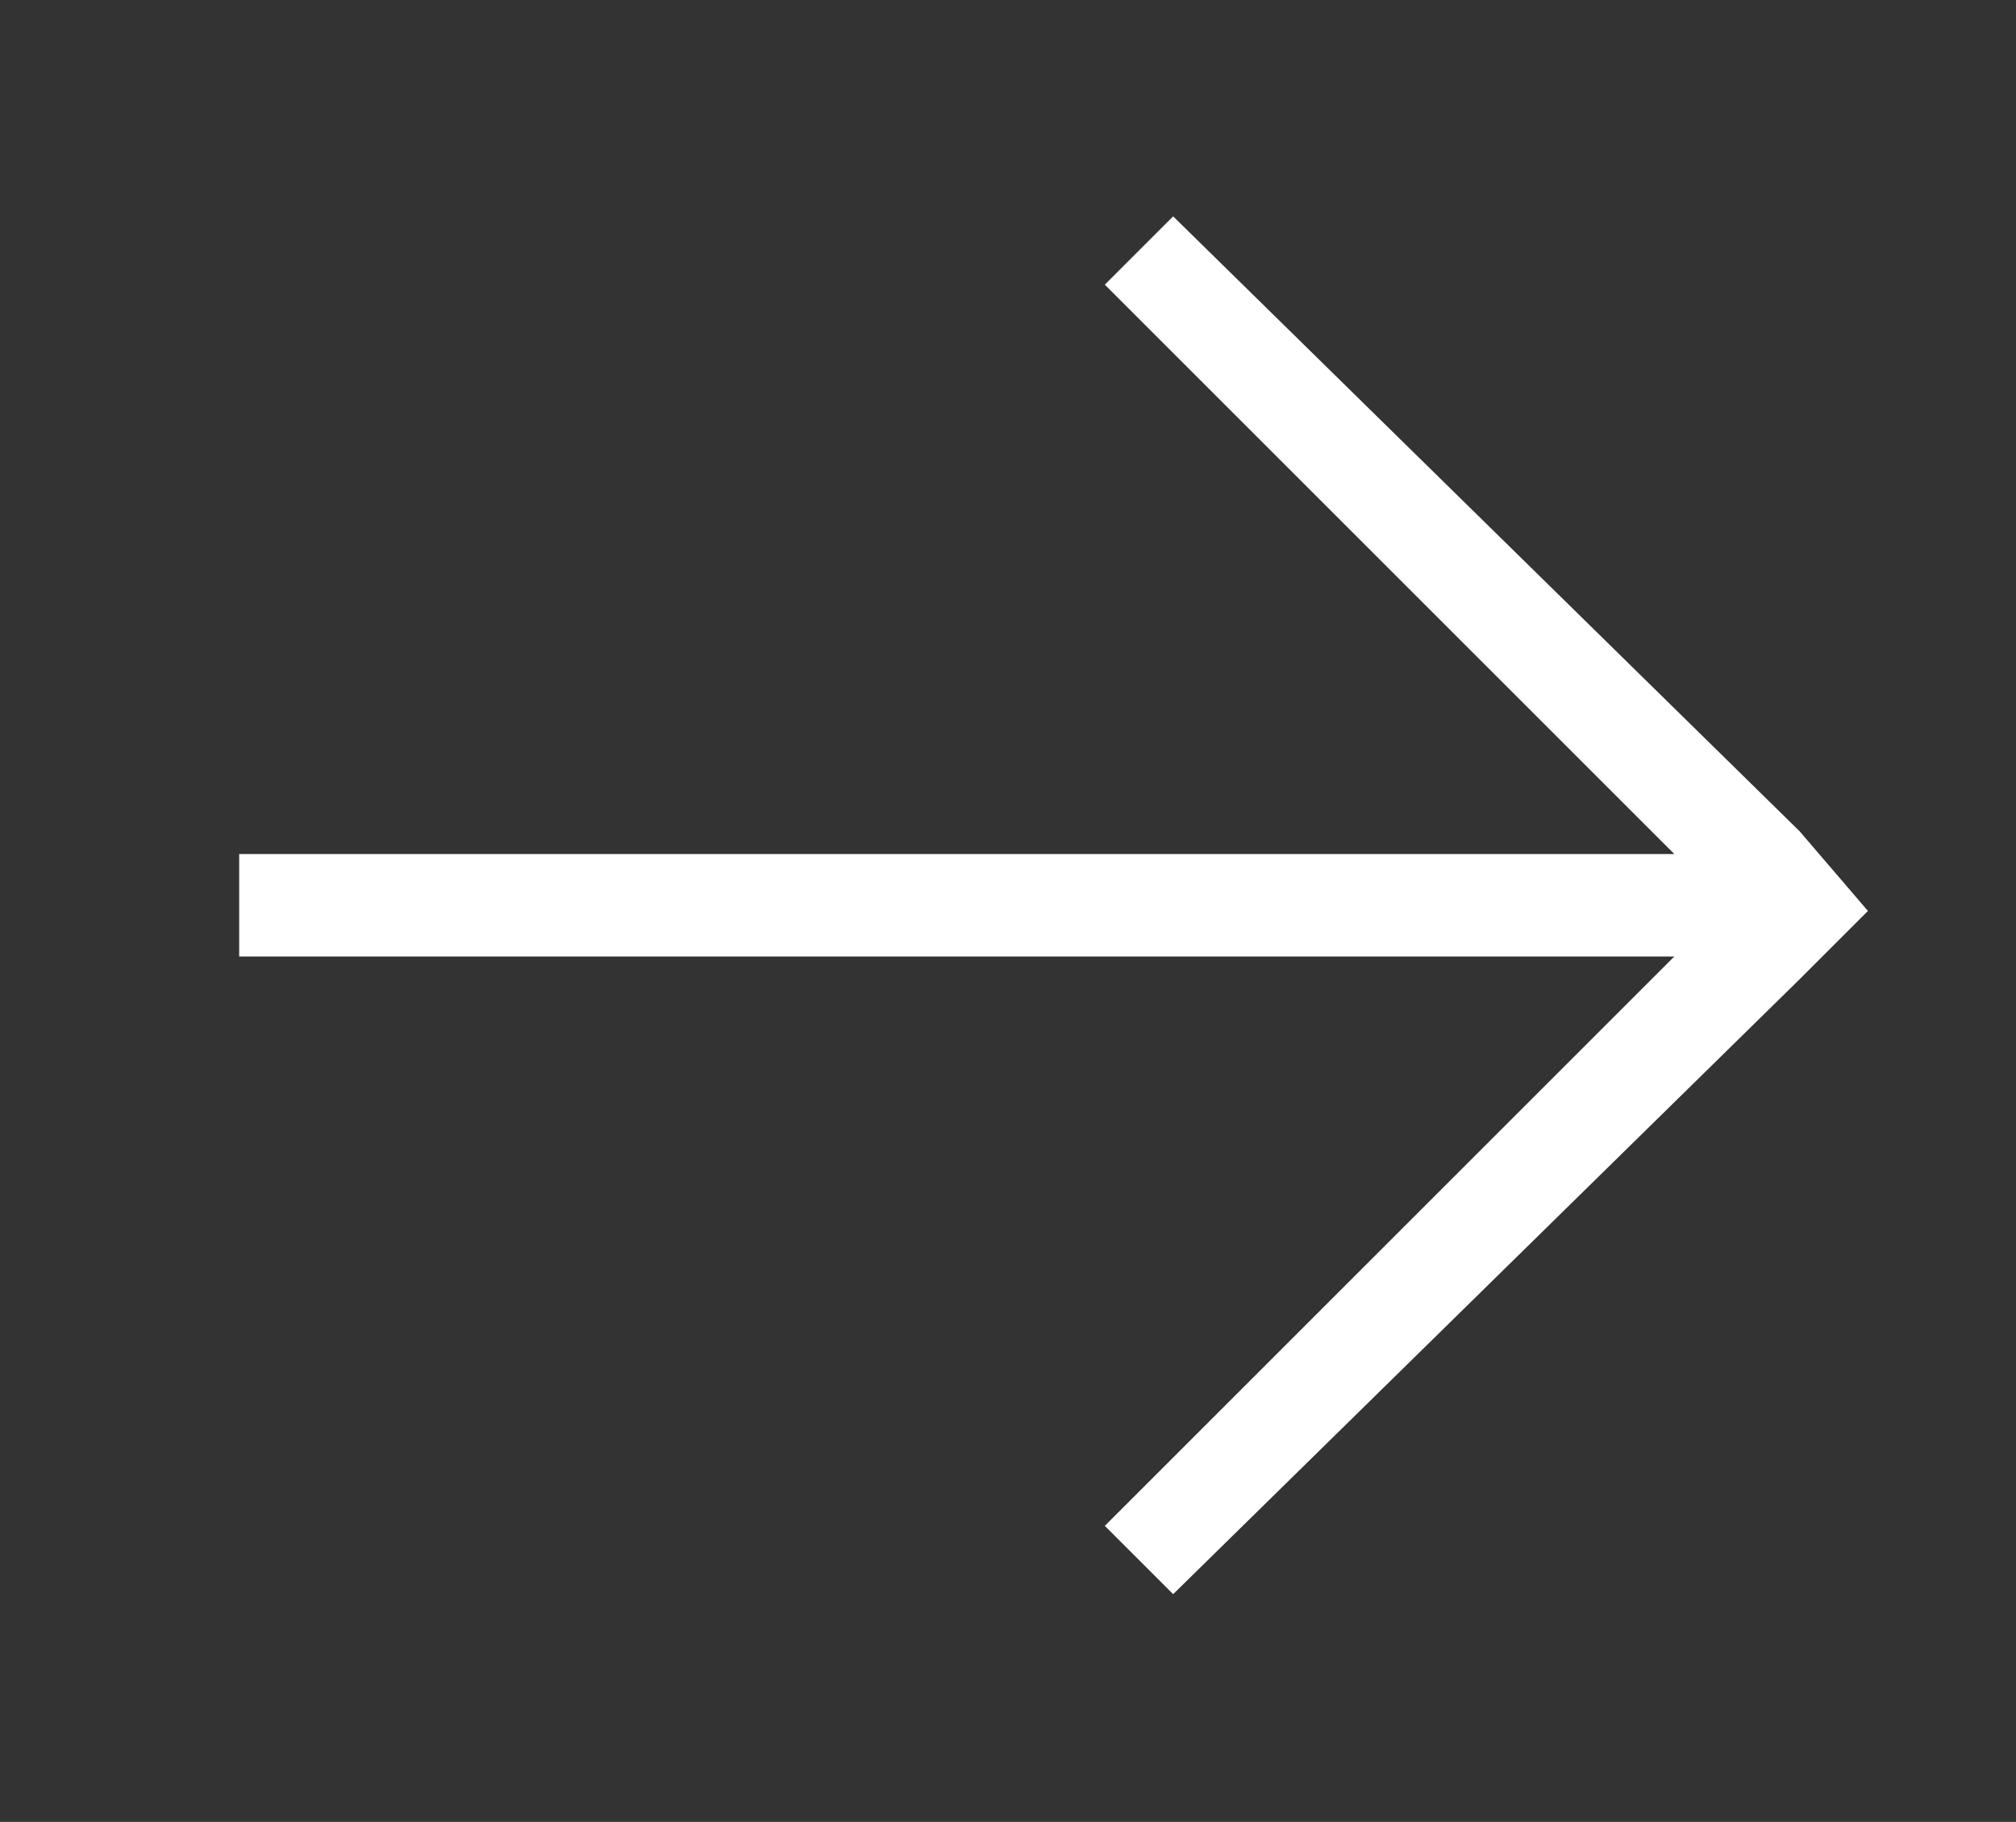 <?xml version="1.0" encoding="utf-8"?>
<!-- Generator: Adobe Illustrator 24.0.0, SVG Export Plug-In . SVG Version: 6.00 Build 0)  -->
<svg version="1.1" id="iconmonstr" xmlns="http://www.w3.org/2000/svg" xmlns:xlink="http://www.w3.org/1999/xlink" x="0px" y="0px"
	 width="17.7px" height="16px" viewBox="0 0 17.7 16" style="enable-background:new 0 0 17.7 16;" xml:space="preserve">
<rect x="0" y="0" width="17.7" height="16" fill="#333333" stroke="none"/>
<style type="text/css">
	.st0{fill:#ffffff;}
</style>
<polygon class="st0" points="16.4,8 15.8,8.6 10.3,14 9.7,13.4 14.7,8.4 2.1,8.4 2.1,7.5 14.7,7.5 9.7,2.5 10.3,1.9 15.8,7.3 "/>
</svg>
